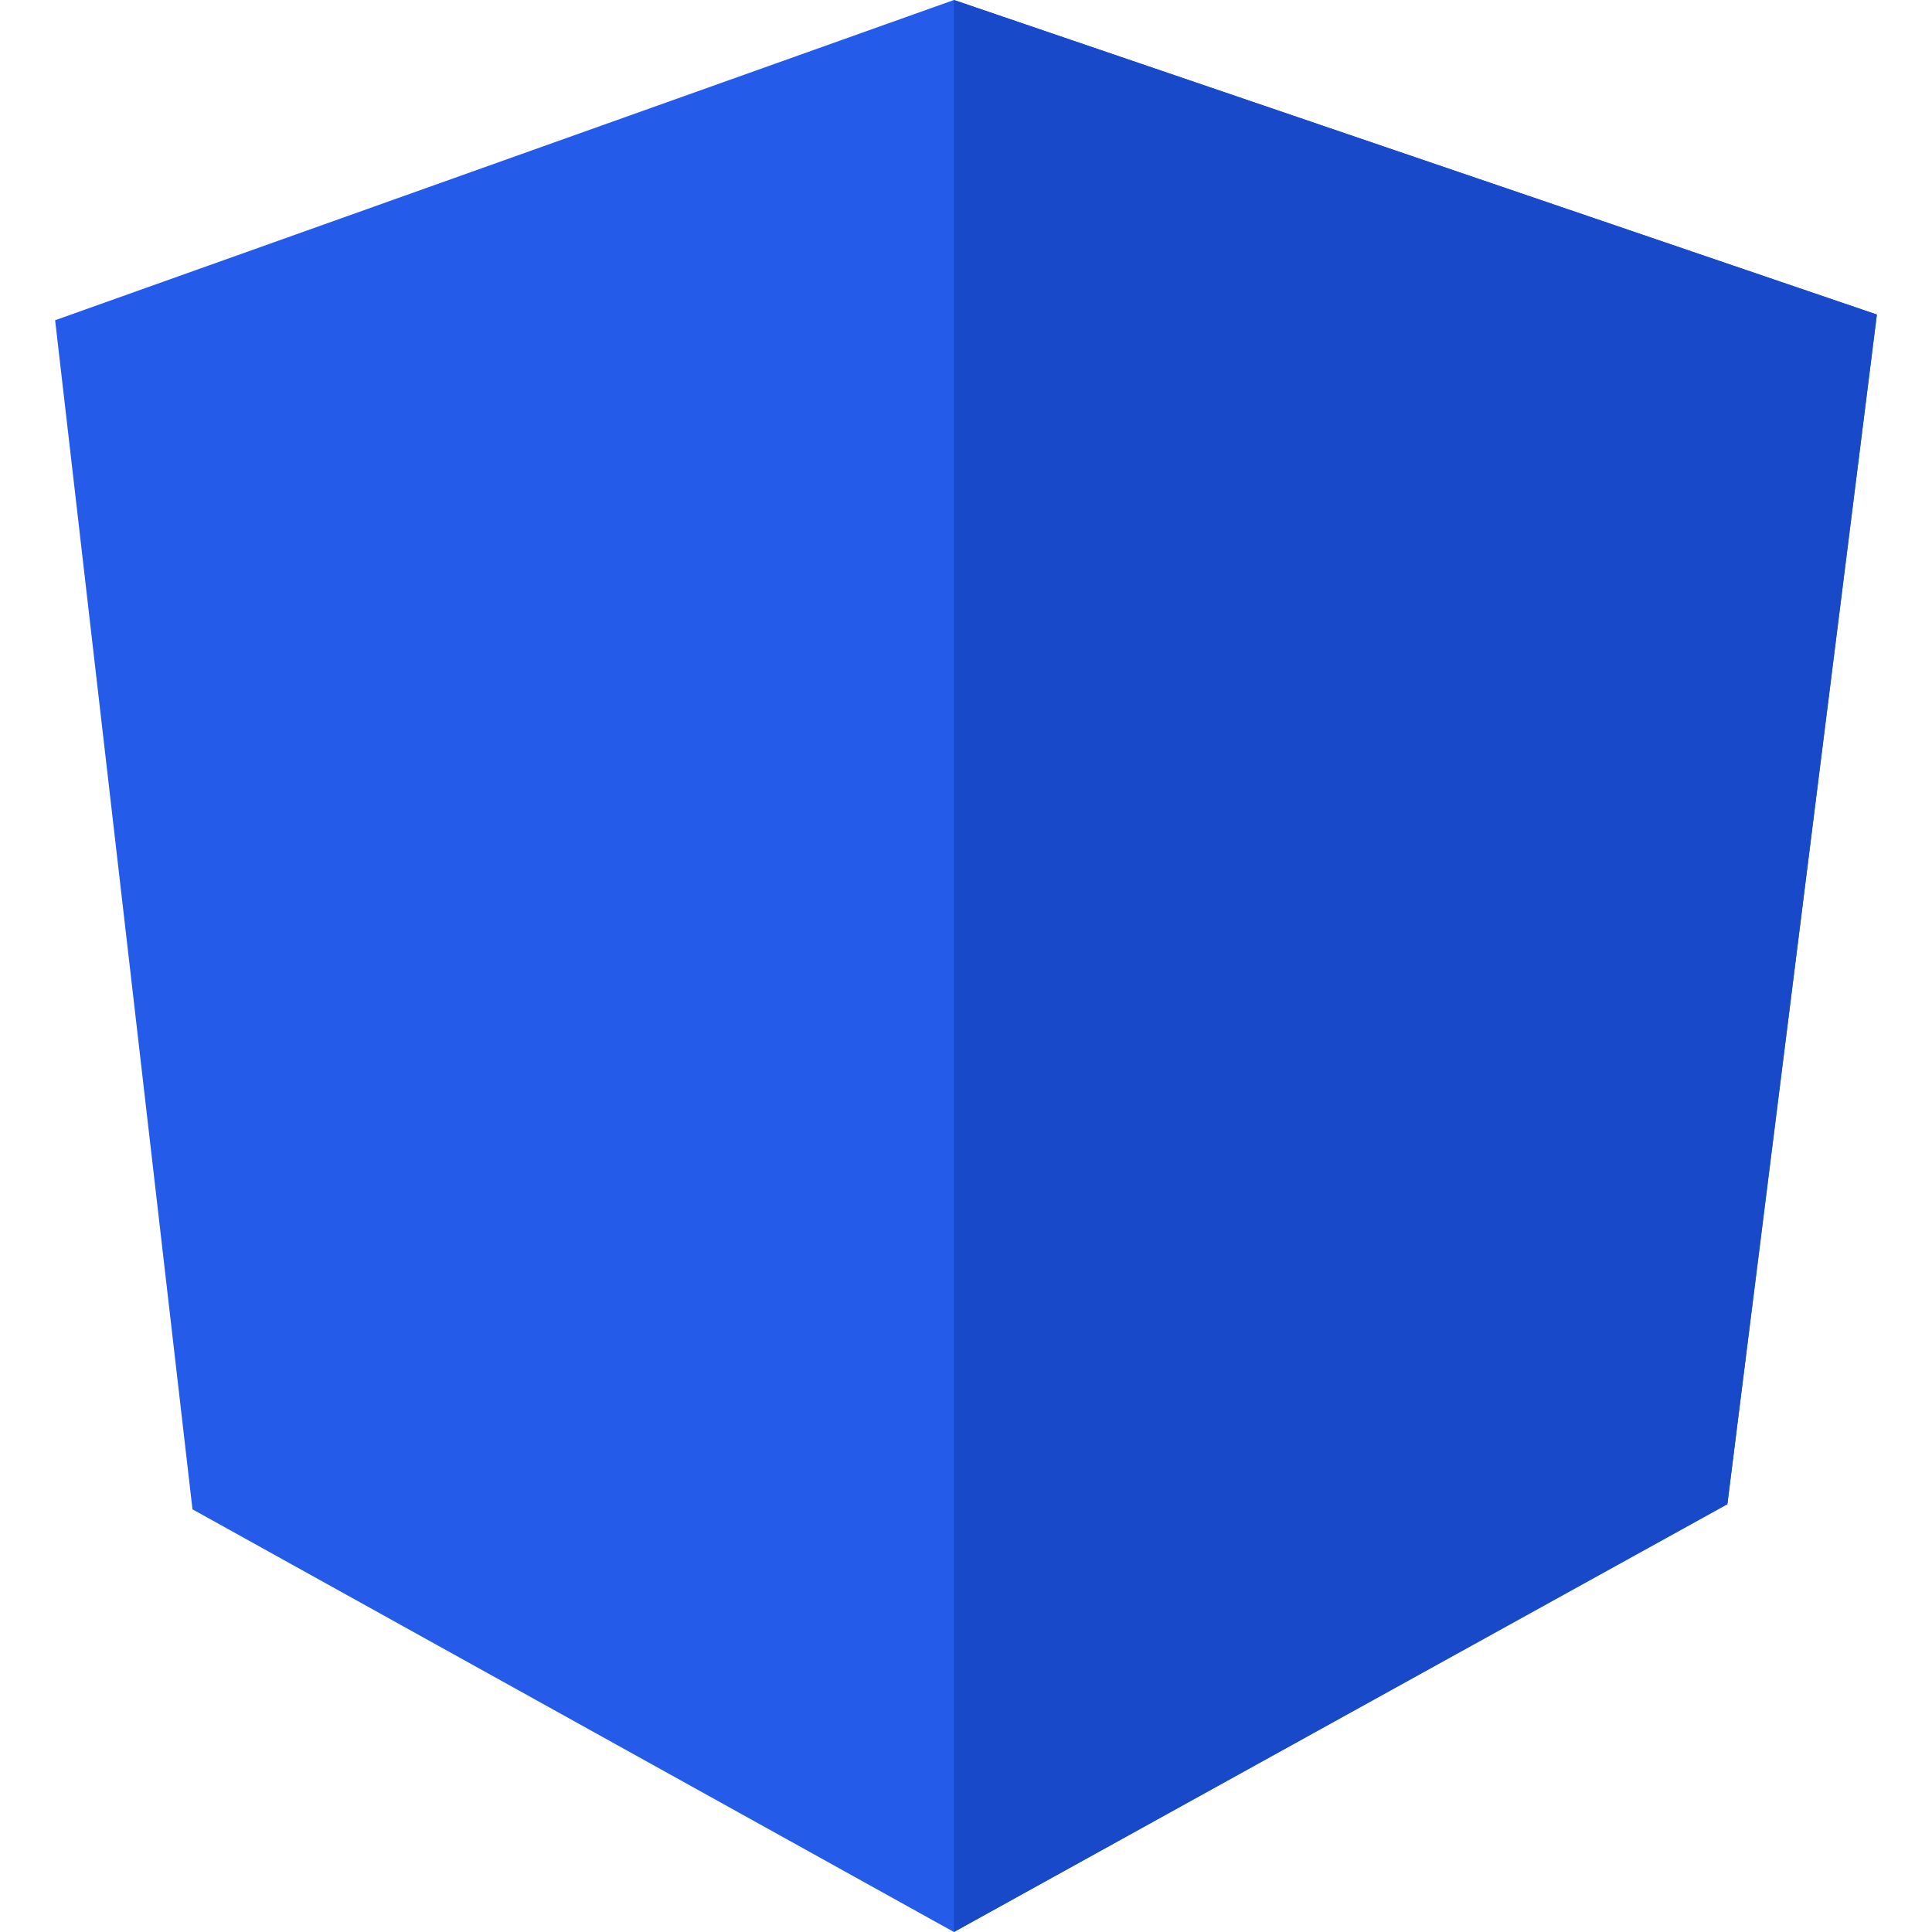 <?xml version="1.0" encoding="UTF-8"?> <svg xmlns="http://www.w3.org/2000/svg" width="32" height="32" viewBox="0 0 32 32" fill="none"><g clip-path="url(#clip0_255_3)"><path d="M0.913 5.304L15.8 0L31.087 5.21L28.611 24.905L15.8 32L3.188 24.999L0.913 5.304Z" fill="#245BE8"></path><path d="M31.087 5.21L15.8 0V32L28.611 24.916L31.087 5.21Z" fill="#1749C9"></path></g><defs><clipPath id="clip0_255_3"><rect width="32" height="32" fill="white"></rect></clipPath></defs></svg> 